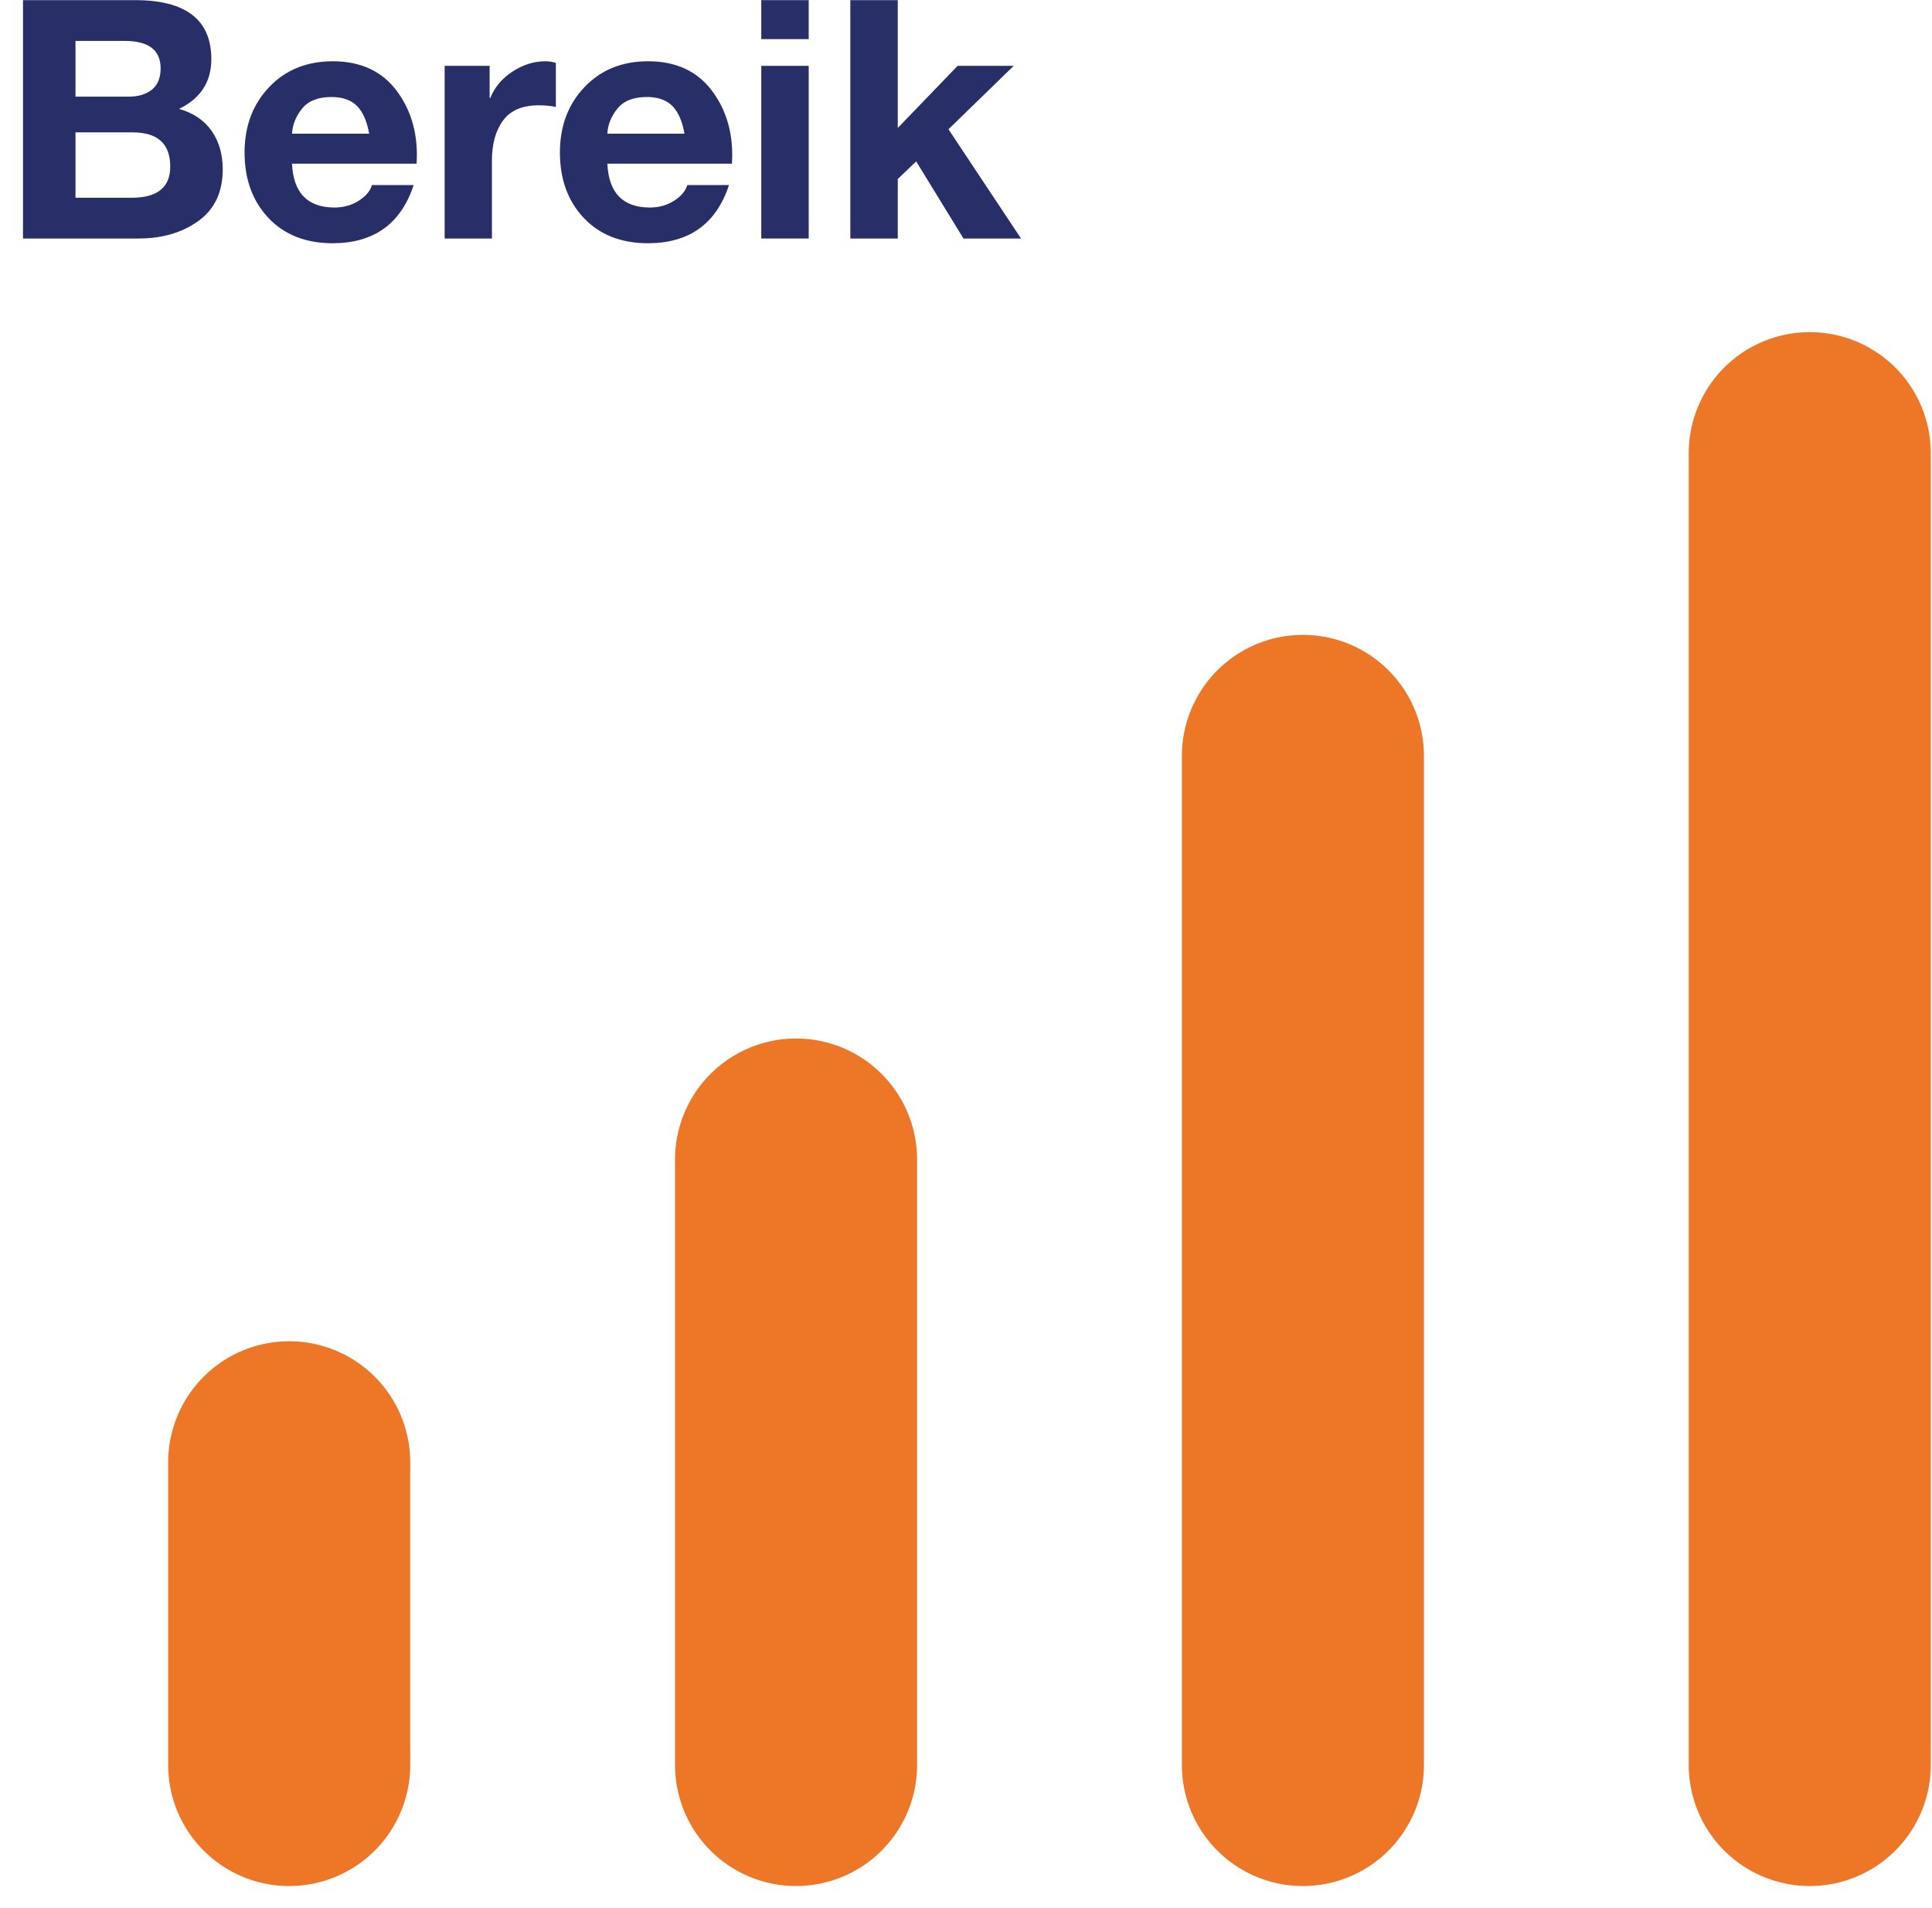 <?xml version="1.0" encoding="UTF-8"?>
<svg width="81px" height="80px" viewBox="0 0 81 80" version="1.1" xmlns="http://www.w3.org/2000/svg" xmlns:xlink="http://www.w3.org/1999/xlink">
    <title>header-chart</title>
    <g id="assets" stroke="none" stroke-width="1" fill="none" fill-rule="evenodd">
        <g transform="translate(-208, -642)" id="header-chart">
            <g transform="translate(208.964, 642.006)">
                <g id="Bereik" fill="#272E68" fill-rule="nonzero">
                    <path d="M2.201,5.544 L2.201,8.285 L4.553,8.285 C5.637,8.285 6.177,7.848 6.173,6.973 C6.173,6.02 5.646,5.544 4.594,5.544 L2.201,5.544 Z M0,9.994 L0,0 L4.703,0 C6.831,0 7.896,0.825 7.896,2.475 C7.896,3.427 7.444,4.122 6.542,4.56 C7.139,4.728 7.594,5.035 7.906,5.479 C8.218,5.923 8.374,6.462 8.374,7.096 C8.374,8.048 8.033,8.769 7.352,9.259 C6.671,9.749 5.836,9.994 4.847,9.994 L0,9.994 Z M2.201,1.709 L2.201,4.047 L4.423,4.047 C4.833,4.047 5.16,3.949 5.404,3.753 C5.648,3.557 5.77,3.258 5.77,2.857 C5.77,2.092 5.266,1.709 4.259,1.709 L2.201,1.709 Z" id="Shape"></path>
                    <path d="M16.502,6.856 L11.279,6.856 C11.334,8.078 11.926,8.691 13.057,8.695 C13.439,8.695 13.78,8.6 14.079,8.408 C14.377,8.217 14.561,7.998 14.629,7.752 L16.379,7.752 C15.846,9.374 14.715,10.188 12.988,10.192 C11.858,10.192 10.959,9.839 10.292,9.133 C9.624,8.426 9.29,7.51 9.29,6.385 C9.29,5.282 9.633,4.369 10.319,3.647 C11.005,2.925 11.895,2.563 12.988,2.563 C14.164,2.563 15.062,2.983 15.682,3.821 C16.301,4.66 16.575,5.672 16.502,6.856 Z M11.279,5.599 L14.513,5.599 C14.422,5.075 14.252,4.687 14.003,4.437 C13.755,4.186 13.398,4.061 12.934,4.061 C12.373,4.061 11.962,4.223 11.7,4.549 C11.438,4.875 11.298,5.225 11.279,5.599 Z" id="Shape"></path>
                    <path d="M17.678,9.994 L17.678,2.755 L19.564,2.755 L19.564,4.102 L19.592,4.102 C19.77,3.655 20.078,3.287 20.518,2.998 C20.958,2.708 21.419,2.563 21.902,2.563 C22.053,2.563 22.199,2.586 22.34,2.632 L22.34,4.478 C22.135,4.432 21.896,4.409 21.622,4.409 C20.938,4.409 20.441,4.621 20.128,5.045 C19.816,5.469 19.66,6.032 19.66,6.733 L19.66,9.994 L17.678,9.994 Z" id="Path"></path>
                    <path d="M29.723,6.856 L24.5,6.856 C24.555,8.078 25.147,8.691 26.277,8.695 C26.66,8.695 27.001,8.6 27.299,8.408 C27.598,8.217 27.781,7.998 27.85,7.752 L29.6,7.752 C29.066,9.374 27.936,10.188 26.209,10.192 C25.079,10.192 24.18,9.839 23.512,9.133 C22.845,8.426 22.511,7.51 22.511,6.385 C22.511,5.282 22.854,4.369 23.54,3.647 C24.225,2.925 25.115,2.563 26.209,2.563 C27.385,2.563 28.283,2.983 28.902,3.821 C29.522,4.66 29.796,5.672 29.723,6.856 Z M24.5,5.599 L27.733,5.599 C27.642,5.075 27.472,4.687 27.224,4.437 C26.976,4.186 26.619,4.061 26.154,4.061 C25.594,4.061 25.182,4.223 24.92,4.549 C24.658,4.875 24.518,5.225 24.5,5.599 Z" id="Shape"></path>
                    <path d="M30.953,9.994 L30.953,2.755 L32.942,2.755 L32.942,9.994 L30.953,9.994 Z M32.942,0 L32.942,1.634 L30.953,1.634 L30.953,0 L32.942,0 Z" id="Shape"></path>
                    <polygon id="Path" points="34.686 9.994 34.686 0 36.675 0 36.675 5.359 39.184 2.755 41.535 2.755 38.801 5.414 41.843 9.994 39.43 9.994 37.447 6.761 36.675 7.499 36.675 9.994"></polygon>
                </g>
                <g id="chart" transform="translate(9.036, 18.994)" stroke="#EE7627" stroke-linecap="round" stroke-linejoin="round" stroke-width="10.149">
                    <line x1="2.125" y1="55" x2="2.125" y2="42.308" id="Path"></line>
                    <line x1="23.375" y1="55" x2="23.375" y2="29.615" id="Path"></line>
                    <line x1="44.625" y1="55" x2="44.625" y2="12.692" id="Path"></line>
                    <line x1="65.875" y1="55" x2="65.875" y2="0" id="Path"></line>
                </g>
            </g>
        </g>
    </g>
</svg>